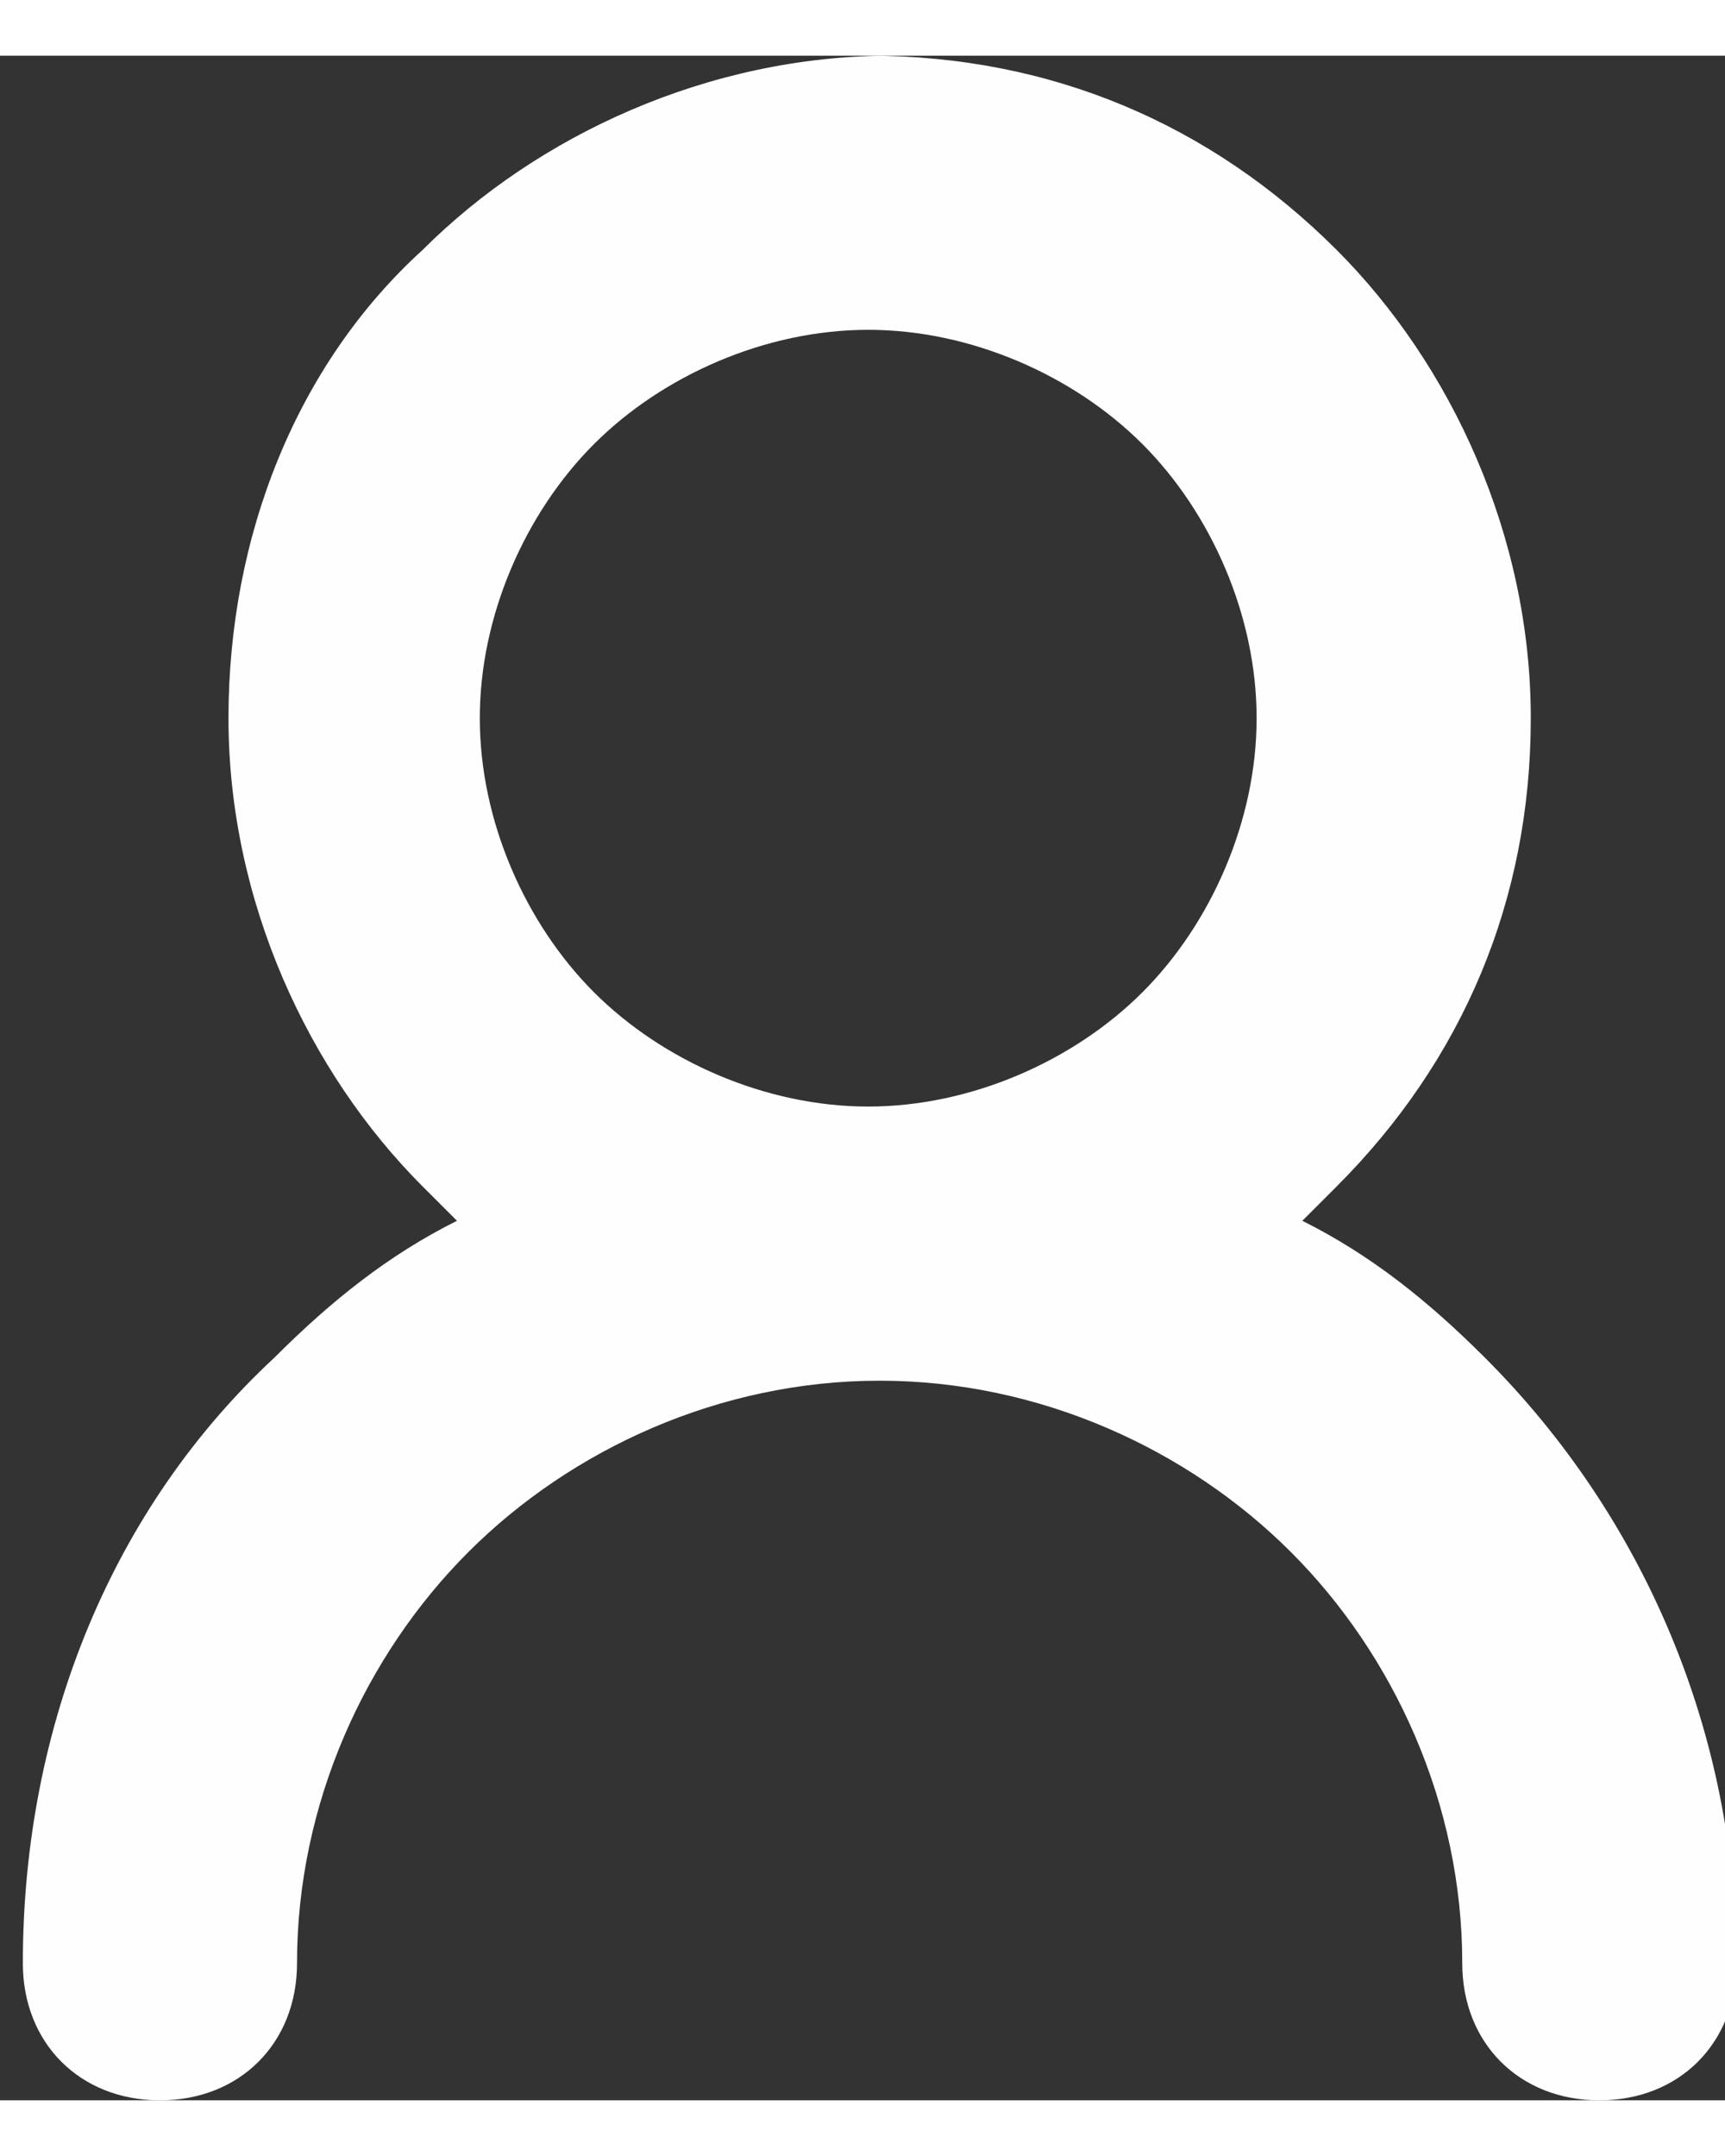 <?xml version="1.0" encoding="UTF-8"?> <svg xmlns="http://www.w3.org/2000/svg" xmlns:xlink="http://www.w3.org/1999/xlink" xmlns:xodm="http://www.corel.com/coreldraw/odm/2003" xml:space="preserve" width="16" height="20" version="1.1" style="shape-rendering:geometricPrecision; text-rendering:geometricPrecision; image-rendering:optimizeQuality; fill-rule:evenodd; clip-rule:evenodd" viewBox="0 0 1.51 1.79"><rect x="0" y="0" width="1.51" height="1.79" fill="#333333" stroke="none"/> <defs> <style type="text/css"> .fil0 {fill:#FEFEFE;fill-rule:nonzero} </style> </defs> <g id="Layer_x0020_1">  <path class="fil0" d="M0.76 0c0.16,0 0.3,0.06 0.41,0.17l0 0c0.1,0.1 0.17,0.25 0.17,0.41 0,0.16 -0.06,0.3 -0.17,0.41l-0 0c-0.01,0.01 -0.02,0.02 -0.03,0.03 0.06,0.03 0.11,0.07 0.16,0.12 0.14,0.14 0.22,0.33 0.22,0.53 0,0.07 -0.05,0.12 -0.12,0.12 -0.07,0 -0.12,-0.05 -0.12,-0.12 0,-0.14 -0.06,-0.27 -0.15,-0.36l-0 0c-0.09,-0.09 -0.22,-0.15 -0.36,-0.15 -0.14,0 -0.27,0.06 -0.36,0.15 -0.09,0.09 -0.15,0.22 -0.15,0.36 0,0.07 -0.05,0.12 -0.12,0.12 -0.07,0 -0.12,-0.05 -0.12,-0.12 0,-0.21 0.08,-0.4 0.22,-0.53l0 0c0.05,-0.05 0.1,-0.09 0.16,-0.12 -0.01,-0.01 -0.02,-0.02 -0.03,-0.03 -0.1,-0.1 -0.17,-0.25 -0.17,-0.41 0,-0.16 0.06,-0.31 0.17,-0.41 0.1,-0.1 0.25,-0.17 0.41,-0.17zm0.24 0.34c-0.06,-0.06 -0.15,-0.1 -0.24,-0.1 -0.09,0 -0.18,0.04 -0.24,0.1 -0.06,0.06 -0.1,0.15 -0.1,0.24 0,0.09 0.04,0.18 0.1,0.24 0.06,0.06 0.15,0.1 0.24,0.1 0.09,0 0.18,-0.04 0.24,-0.1 0.06,-0.06 0.1,-0.15 0.1,-0.24 0,-0.09 -0.04,-0.18 -0.1,-0.24z"></path> </g> </svg> 